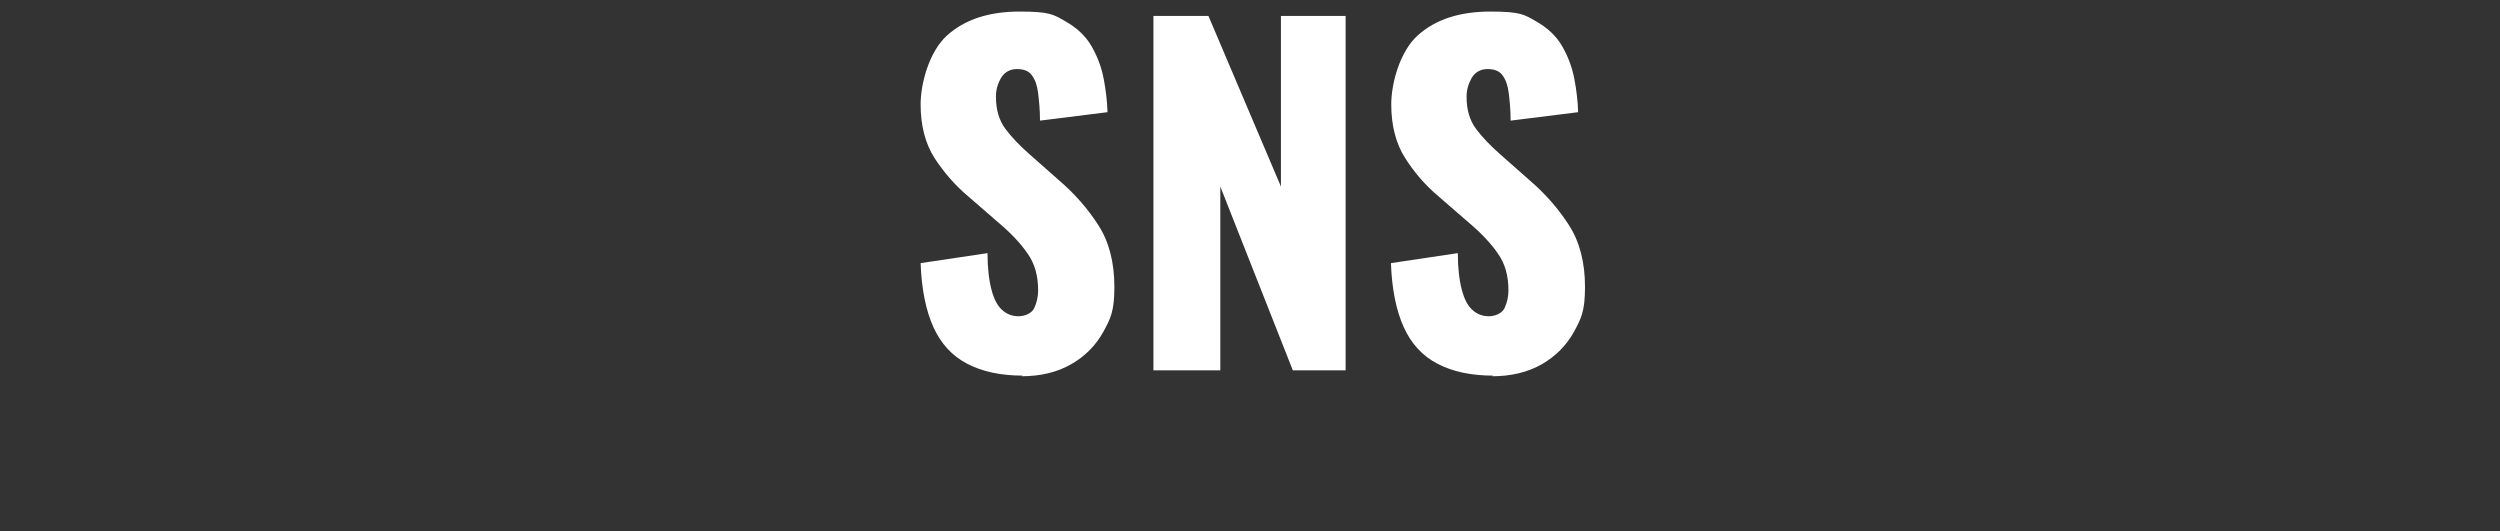 <?xml version="1.0" encoding="UTF-8"?>
<svg id="text" xmlns="http://www.w3.org/2000/svg" version="1.1" viewBox="0 0 800 170">
  <rect x="0" y="0" width="800" height="170" fill="#333333" stroke="none"/>
  <!-- Generator: Adobe Illustrator 29.6.0, SVG Export Plug-In . SVG Version: 2.1.1 Build 207)  -->
  <path d="M327.3,120.2c-7.1,0-13-1.3-17.8-3.8s-8.4-6.4-10.8-11.7c-2.4-5.3-3.8-12.1-4.1-20.5l21.4-3.2c0,4.9.5,8.8,1.3,11.8.8,3,1.9,5.1,3.4,6.4,1.4,1.3,3.2,2,5.2,2s4.3-.9,5.1-2.7c.8-1.8,1.2-3.6,1.2-5.6,0-4.7-1.1-8.6-3.4-11.8-2.2-3.2-5.3-6.5-9.1-9.7l-9.8-8.5c-4.3-3.6-7.9-7.8-10.9-12.4-2.9-4.6-4.4-10.3-4.4-17.1s2.8-17,8.5-22.1c5.7-5.1,13.4-7.6,23.2-7.6s10.9,1,14.6,3.1c3.7,2.1,6.5,4.7,8.4,8,1.9,3.3,3.2,6.8,3.9,10.5.7,3.7,1.1,7.2,1.2,10.6l-21.6,2.7c0-3.4-.3-6.3-.6-8.8-.3-2.5-1-4.4-2-5.7-1-1.4-2.6-2-4.8-2s-4,1-5.1,2.9-1.6,3.9-1.6,5.9c0,4.2,1,7.6,3,10.3,2,2.7,4.6,5.4,7.9,8.3l9.4,8.3c4.9,4.2,9.1,9,12.5,14.3,3.4,5.3,5.1,11.9,5.1,19.7s-1.2,10.1-3.6,14.5c-2.4,4.3-5.9,7.8-10.3,10.3-4.4,2.5-9.7,3.8-15.8,3.8Z" fill="#fff"/>
  <path d="M369.1,118.5V5.1h17.6l23.2,54.6V5.1h20.7v113.4h-16.9l-23.2-58.8v58.8h-21.4Z" fill="#fff"/>
  <path d="M477.8,120.2c-7.1,0-13-1.3-17.8-3.8-4.8-2.5-8.4-6.4-10.8-11.7-2.4-5.3-3.8-12.1-4.1-20.5l21.4-3.2c0,4.9.5,8.8,1.3,11.8.8,3,1.9,5.1,3.4,6.4,1.4,1.3,3.2,2,5.2,2s4.3-.9,5.1-2.7c.8-1.8,1.2-3.6,1.2-5.6,0-4.7-1.1-8.6-3.4-11.8-2.2-3.2-5.3-6.5-9.1-9.7l-9.8-8.5c-4.3-3.6-7.9-7.8-10.8-12.4-2.9-4.6-4.4-10.3-4.4-17.1s2.8-17,8.5-22.1c5.7-5.1,13.4-7.6,23.2-7.6s10.9,1,14.6,3.1c3.7,2.1,6.5,4.7,8.4,8,1.9,3.3,3.2,6.8,3.9,10.5.7,3.7,1.1,7.2,1.2,10.6l-21.6,2.7c0-3.4-.3-6.3-.6-8.8-.3-2.5-1-4.4-2-5.7-1-1.4-2.6-2-4.8-2s-4,1-5.1,2.9c-1.1,2-1.6,3.9-1.6,5.9,0,4.2,1,7.6,3,10.3,2,2.7,4.6,5.4,7.9,8.3l9.4,8.3c4.9,4.2,9.1,9,12.5,14.3,3.4,5.3,5.1,11.9,5.1,19.7s-1.2,10.1-3.6,14.5c-2.4,4.3-5.9,7.8-10.3,10.3-4.4,2.5-9.7,3.8-15.8,3.8Z" fill="#fff"/>
</svg>